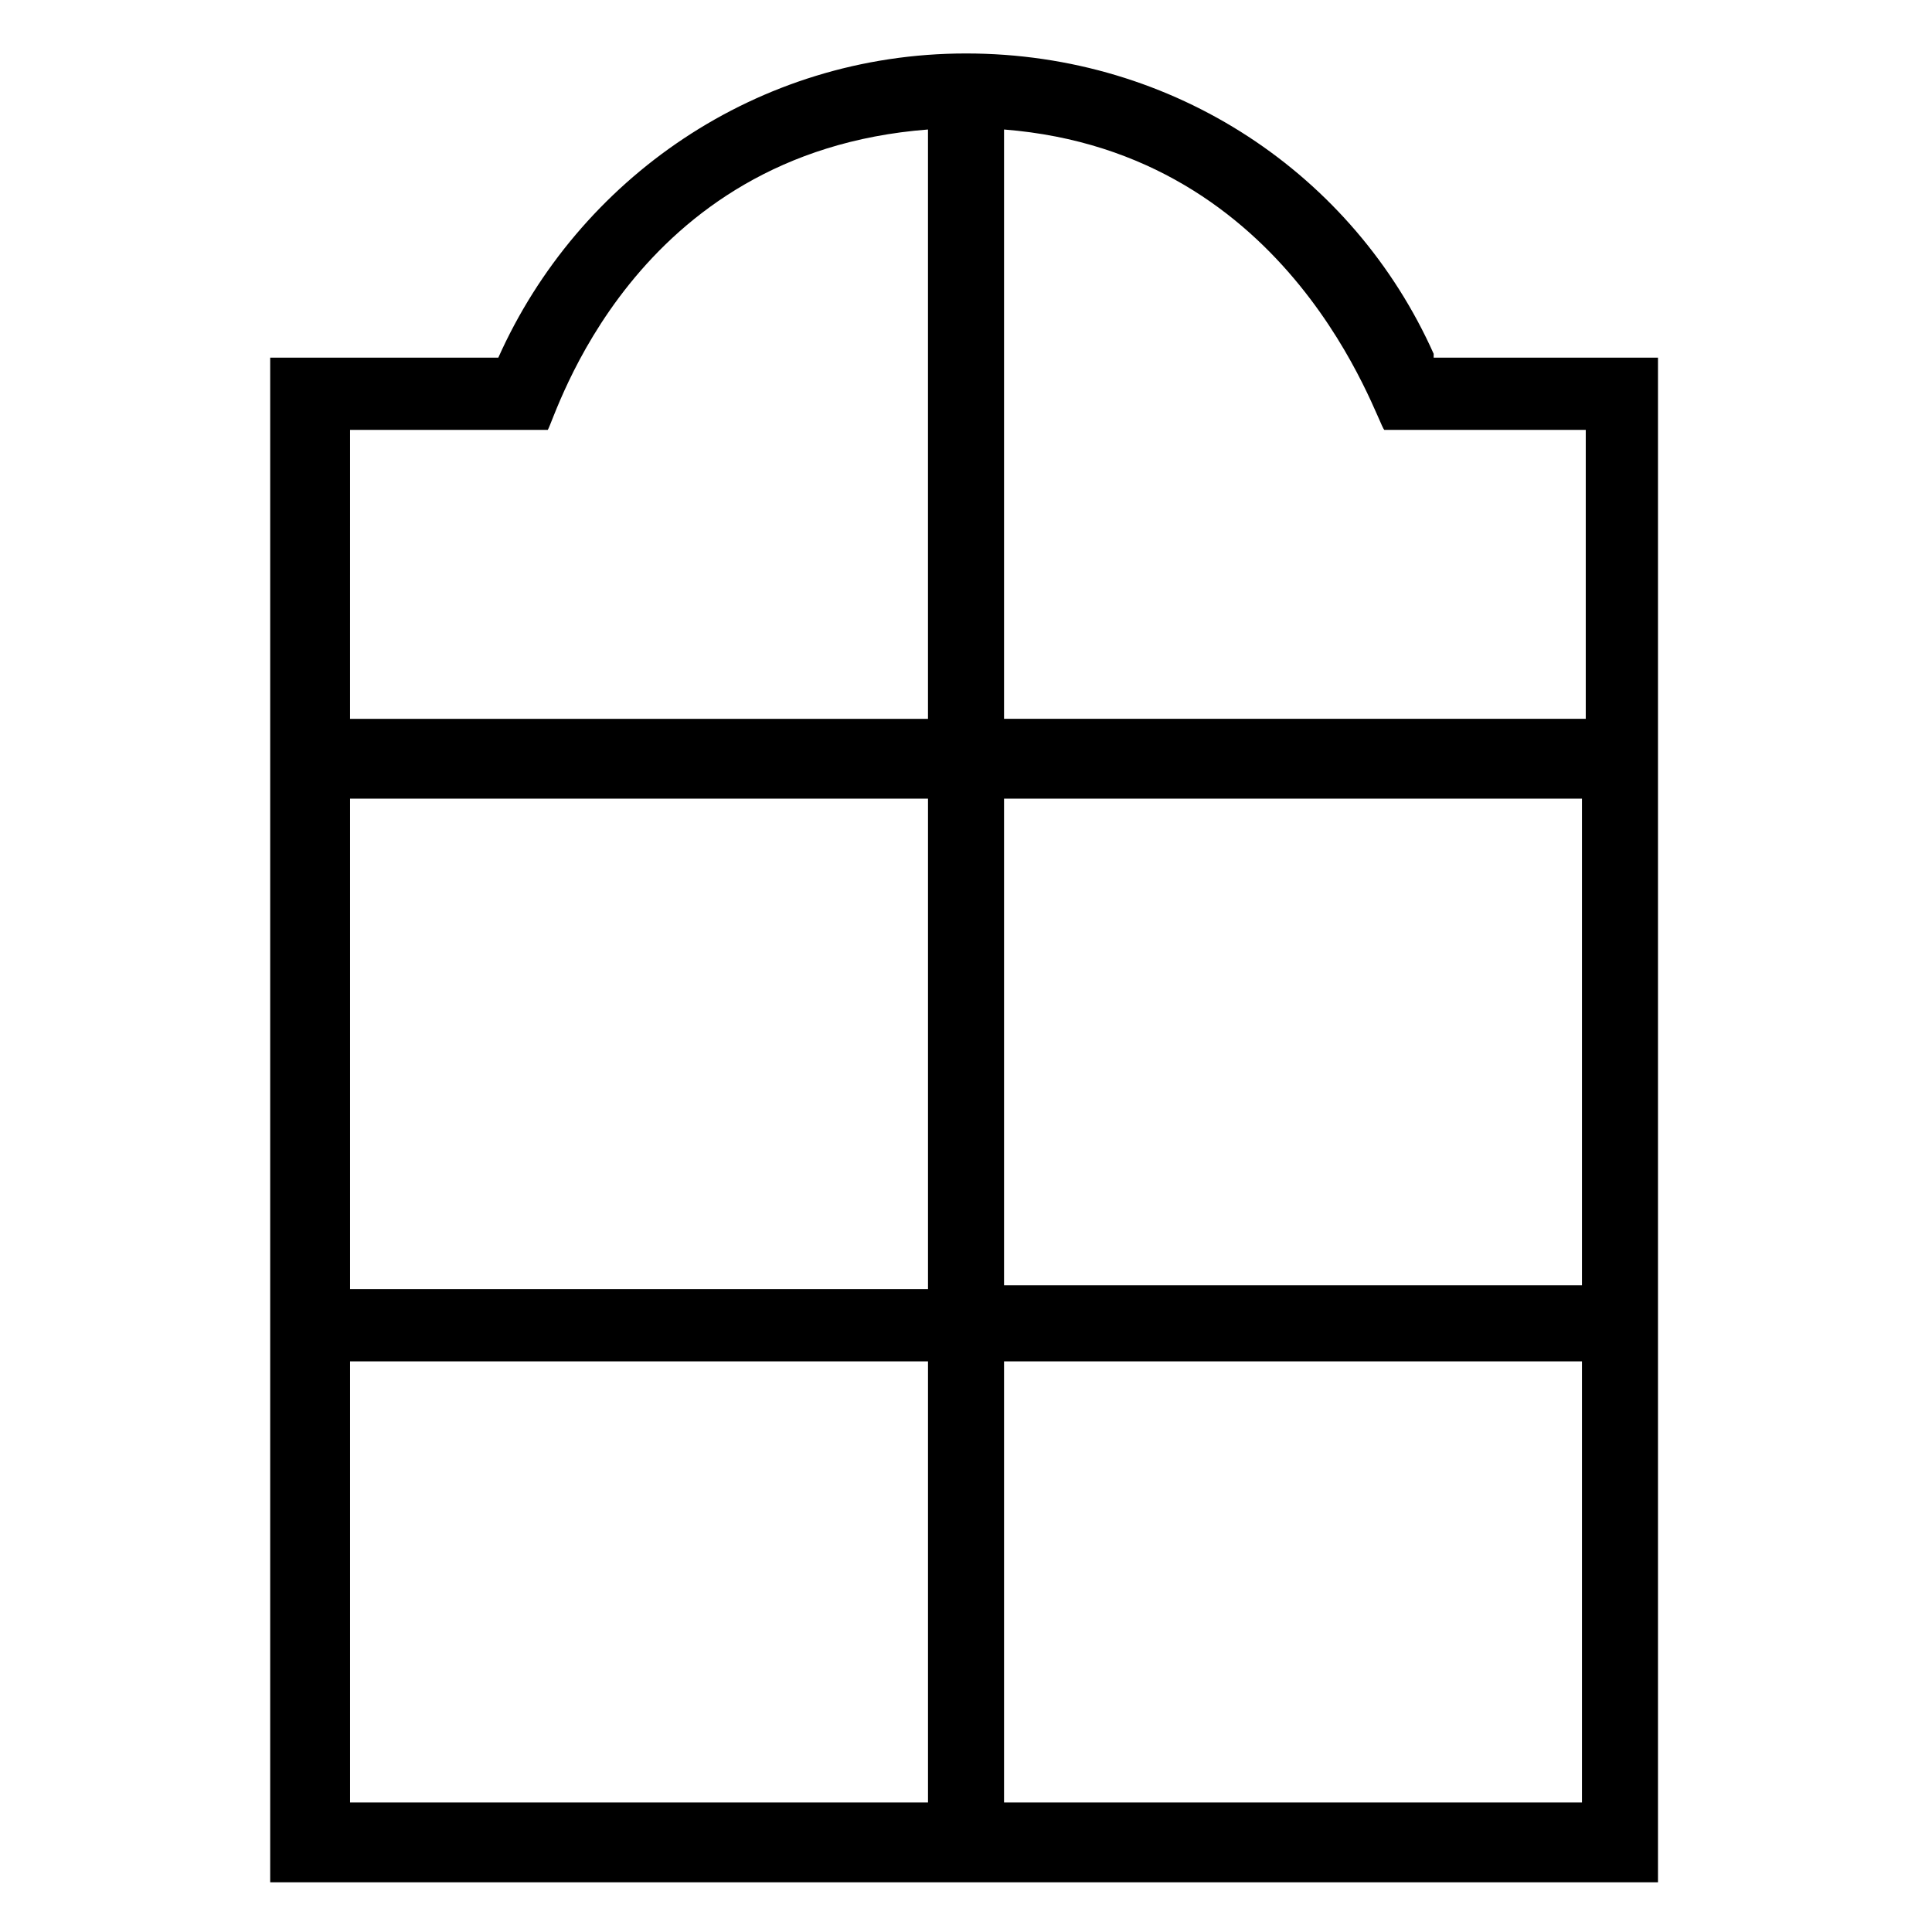 <?xml version="1.0" encoding="UTF-8"?>
<!-- Uploaded to: ICON Repo, www.svgrepo.com, Generator: ICON Repo Mixer Tools -->
<svg fill="#000000" width="800px" height="800px" version="1.1" viewBox="144 144 512 512" xmlns="http://www.w3.org/2000/svg">
 <path d="m523.94 237.77c-21.16-47.359-68.52-79.602-123.94-79.602s-102.78 33.25-123.94 80.609h-60.457v404.05h367.78v-404.05h-59.449zm-287.17 20.152h52.395c2.016-3.023 22.168-73.555 100.76-79.602v156.18h-153.16zm0 97.738h153.16v129.98l-153.16-0.004zm153.16 266.01h-153.16v-116.89h153.16zm173.31 0h-153.16v-116.89h153.16zm0-137.04h-153.16v-128.97h153.16zm-153.16-149.12v-157.19c76.578 6.047 98.746 77.586 100.76 79.602h53.402v76.578h-154.16z"/>
</svg>